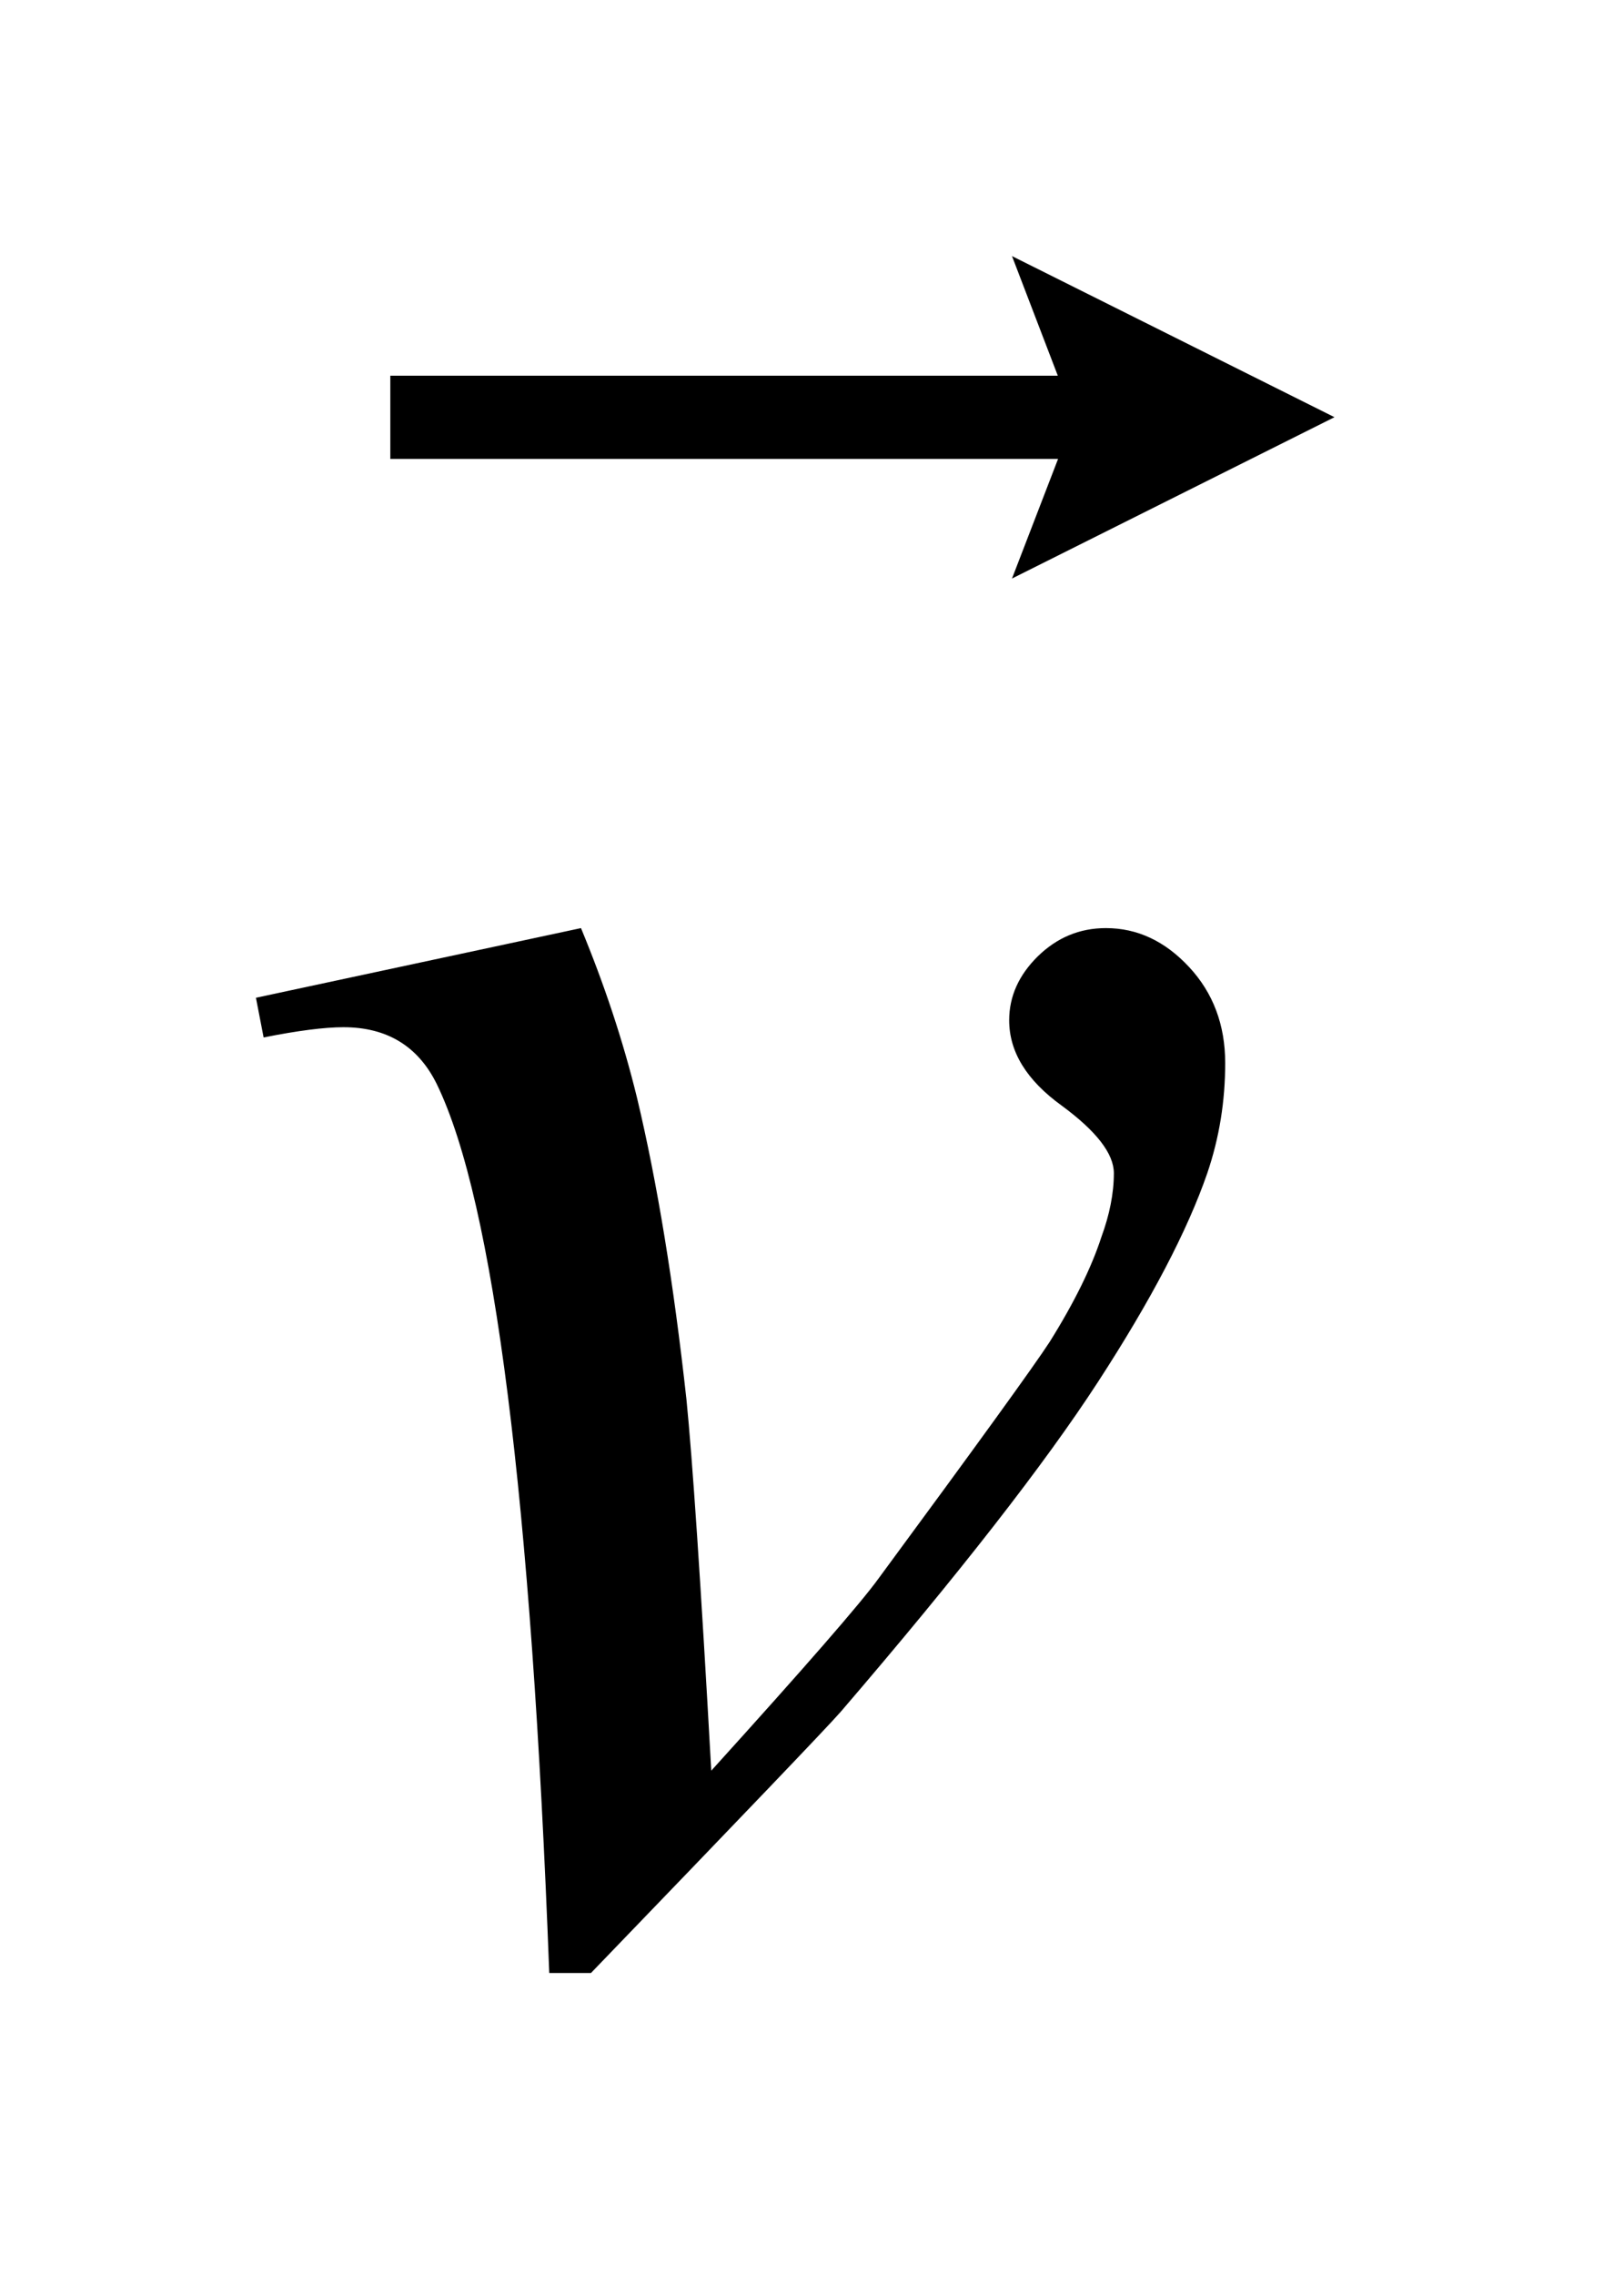 <?xml version="1.0" encoding="UTF-8"?>
<!DOCTYPE svg PUBLIC '-//W3C//DTD SVG 1.0//EN'
          'http://www.w3.org/TR/2001/REC-SVG-20010904/DTD/svg10.dtd'>
<svg stroke-dasharray="none" shape-rendering="auto" xmlns="http://www.w3.org/2000/svg" font-family="'Dialog'" text-rendering="auto" width="10" fill-opacity="1" color-interpolation="auto" color-rendering="auto" preserveAspectRatio="xMidYMid meet" font-size="12px" viewBox="0 0 10 14" fill="black" xmlns:xlink="http://www.w3.org/1999/xlink" stroke="black" image-rendering="auto" stroke-miterlimit="10" stroke-linecap="square" stroke-linejoin="miter" font-style="normal" stroke-width="1" height="14" stroke-dashoffset="0" font-weight="normal" stroke-opacity="1"
><!--Generated by the Batik Graphics2D SVG Generator--><defs id="genericDefs"
  /><g
  ><defs id="defs1"
    ><clipPath clipPathUnits="userSpaceOnUse" id="clipPath1"
      ><path d="M-1 -1 L5.214 -1 L5.214 7.704 L-1 7.704 L-1 -1 Z"
      /></clipPath
      ><clipPath clipPathUnits="userSpaceOnUse" id="clipPath2"
      ><path d="M-0 -0 L-0 6.704 L4.214 6.704 L4.214 -0 Z"
      /></clipPath
    ></defs
    ><g transform="scale(1.576,1.576) translate(1,1)"
    ><path d="M0 2.896 L1.27 2.624 C1.36 2.841 1.434 3.062 1.489 3.287 C1.568 3.618 1.632 4.01 1.682 4.464 C1.705 4.693 1.738 5.175 1.779 5.914 C2.145 5.51 2.363 5.26 2.433 5.163 C2.82 4.638 3.042 4.331 3.101 4.24 C3.198 4.085 3.265 3.948 3.303 3.831 C3.335 3.744 3.352 3.66 3.352 3.581 C3.352 3.505 3.284 3.417 3.148 3.317 C3.011 3.218 2.943 3.107 2.943 2.984 C2.943 2.89 2.981 2.807 3.055 2.734 C3.13 2.661 3.218 2.624 3.321 2.624 C3.444 2.624 3.552 2.675 3.646 2.776 C3.74 2.877 3.787 3.002 3.787 3.151 C3.787 3.3 3.764 3.443 3.717 3.581 C3.64 3.804 3.498 4.076 3.29 4.396 C3.082 4.716 2.747 5.146 2.284 5.685 C2.225 5.752 1.9 6.091 1.309 6.704 L1.146 6.704 C1.076 4.85 0.93 3.694 0.707 3.234 C0.634 3.085 0.512 3.011 0.342 3.011 C0.269 3.011 0.165 3.024 0.03 3.051 L0 2.896 Z" stroke="none" clip-path="url(#clipPath2)"
    /></g
    ><g transform="matrix(1.576,0,0,1.576,1.576,1.576)"
    ><path d="M2.954 1.259 L3.134 0.792 L0.525 0.792 L0.525 0.467 L3.133 0.467 L2.954 0 L4.214 0.629 L2.954 1.259 Z" stroke="none" clip-path="url(#clipPath2)"
    /></g
  ></g
></svg
>
